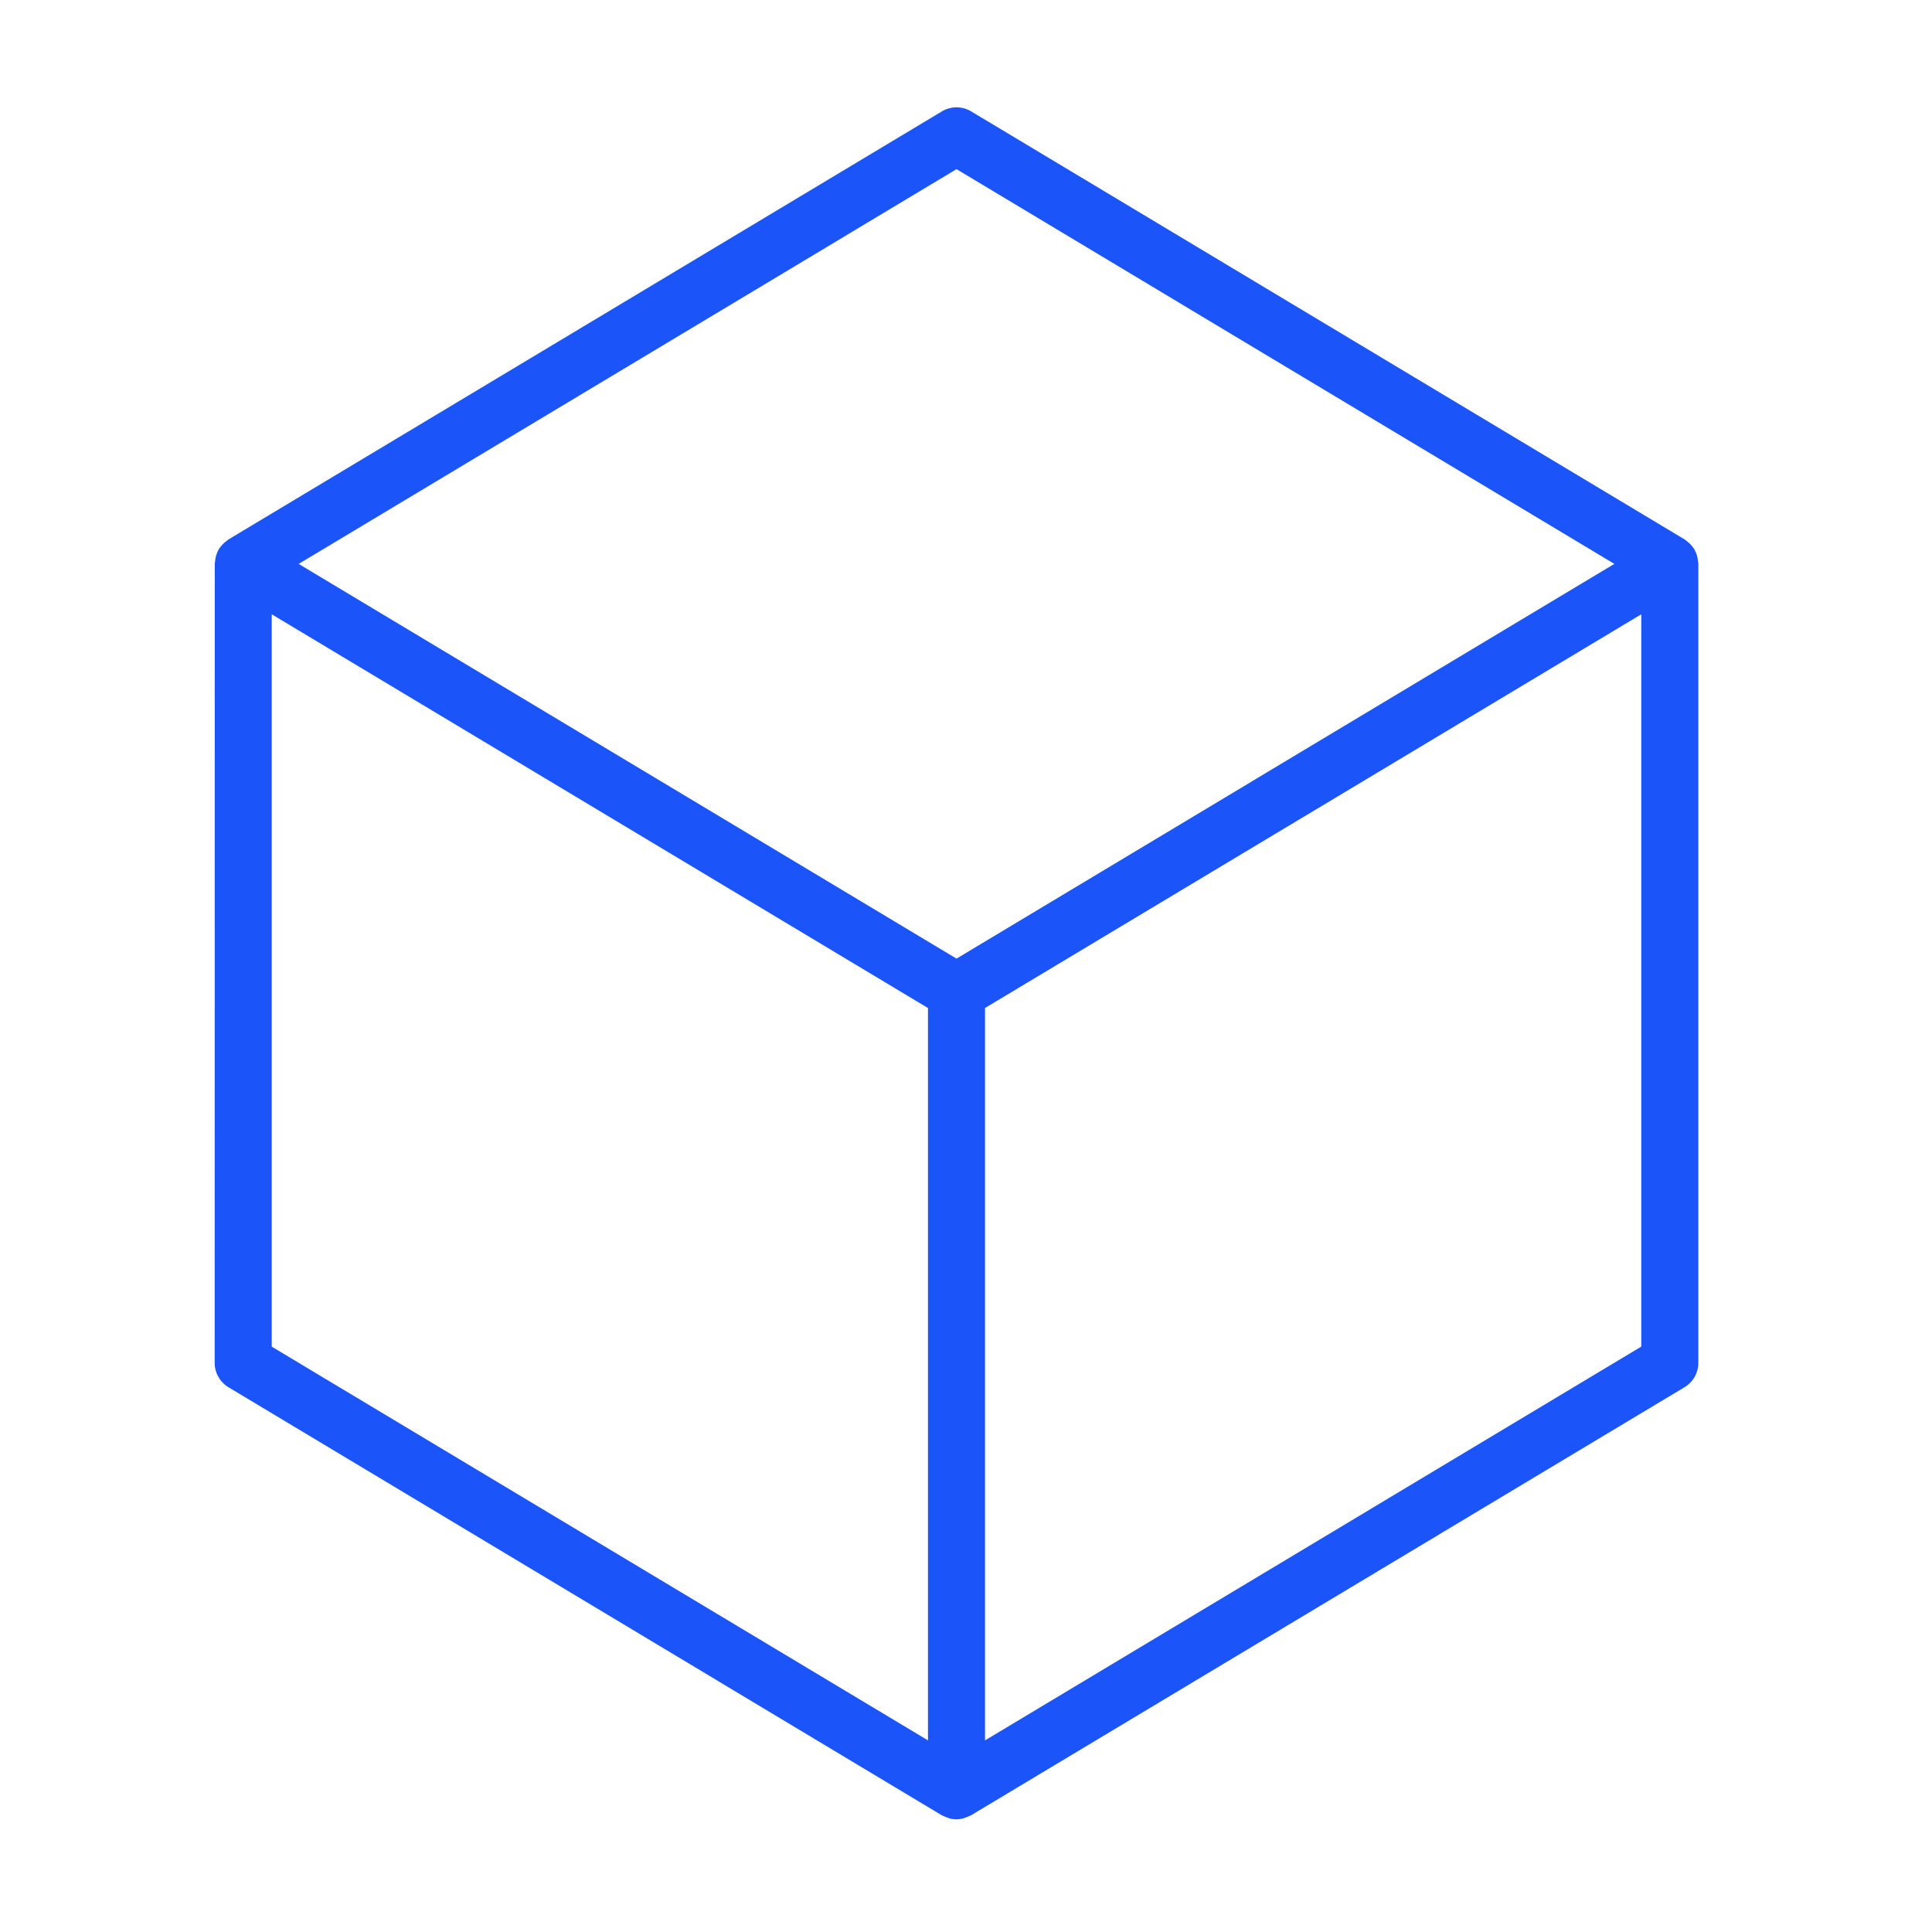 <?xml version="1.0" encoding="UTF-8"?> <svg xmlns="http://www.w3.org/2000/svg" xmlns:xlink="http://www.w3.org/1999/xlink" width="90" height="90" viewBox="0 0 90 90"><defs><clipPath id="clip-path"><rect id="Rectangle_9" data-name="Rectangle 9" width="90" height="90" transform="translate(390 347)" fill="#fff" stroke="#707070" stroke-width="1"></rect></clipPath></defs><g id="Mask_Group_14" data-name="Mask Group 14" transform="translate(-390 -347)" clip-path="url(#clip-path)"><g id="Group_165" data-name="Group 165" transform="translate(-935.397 -196.459)"><path id="Path_147" data-name="Path 147" d="M107.33,58.481a1.329,1.329,0,0,0,.645,1.14L141.2,79.558c.035.021.075.03.111.048a1.2,1.2,0,0,0,.116.05,1.179,1.179,0,0,0,.913,0c.041-.015.077-.031.116-.05s.076-.027.111-.048L175.8,59.62a1.328,1.328,0,0,0,.645-1.139V21.263c0-.042-.012-.082-.016-.123a1.114,1.114,0,0,0-.015-.114,1.329,1.329,0,0,0-.154-.434s0-.008,0-.012-.019-.018-.027-.029a1.322,1.322,0,0,0-.286-.314c-.028-.023-.053-.046-.083-.066s-.037-.034-.06-.047L142.572.187a1.327,1.327,0,0,0-1.368,0L107.976,20.124c-.022.013-.037.032-.058.046s-.058.046-.087.069a1.321,1.321,0,0,0-.284.311c-.007.012-.02.018-.027.029s0,.008,0,.012a1.33,1.33,0,0,0-.154.434c-.007.038-.011.075-.015.114a1.156,1.156,0,0,0-.017.123Zm2.658-34.869,30.571,18.342V76.071L109.988,57.729Zm33.228,52.459V41.954l30.571-18.342V57.727ZM141.888,2.877l30.645,18.388L141.888,39.653,111.243,21.266Z" transform="translate(1228.067 548.462)" fill="#1b54f8"></path></g></g></svg> 